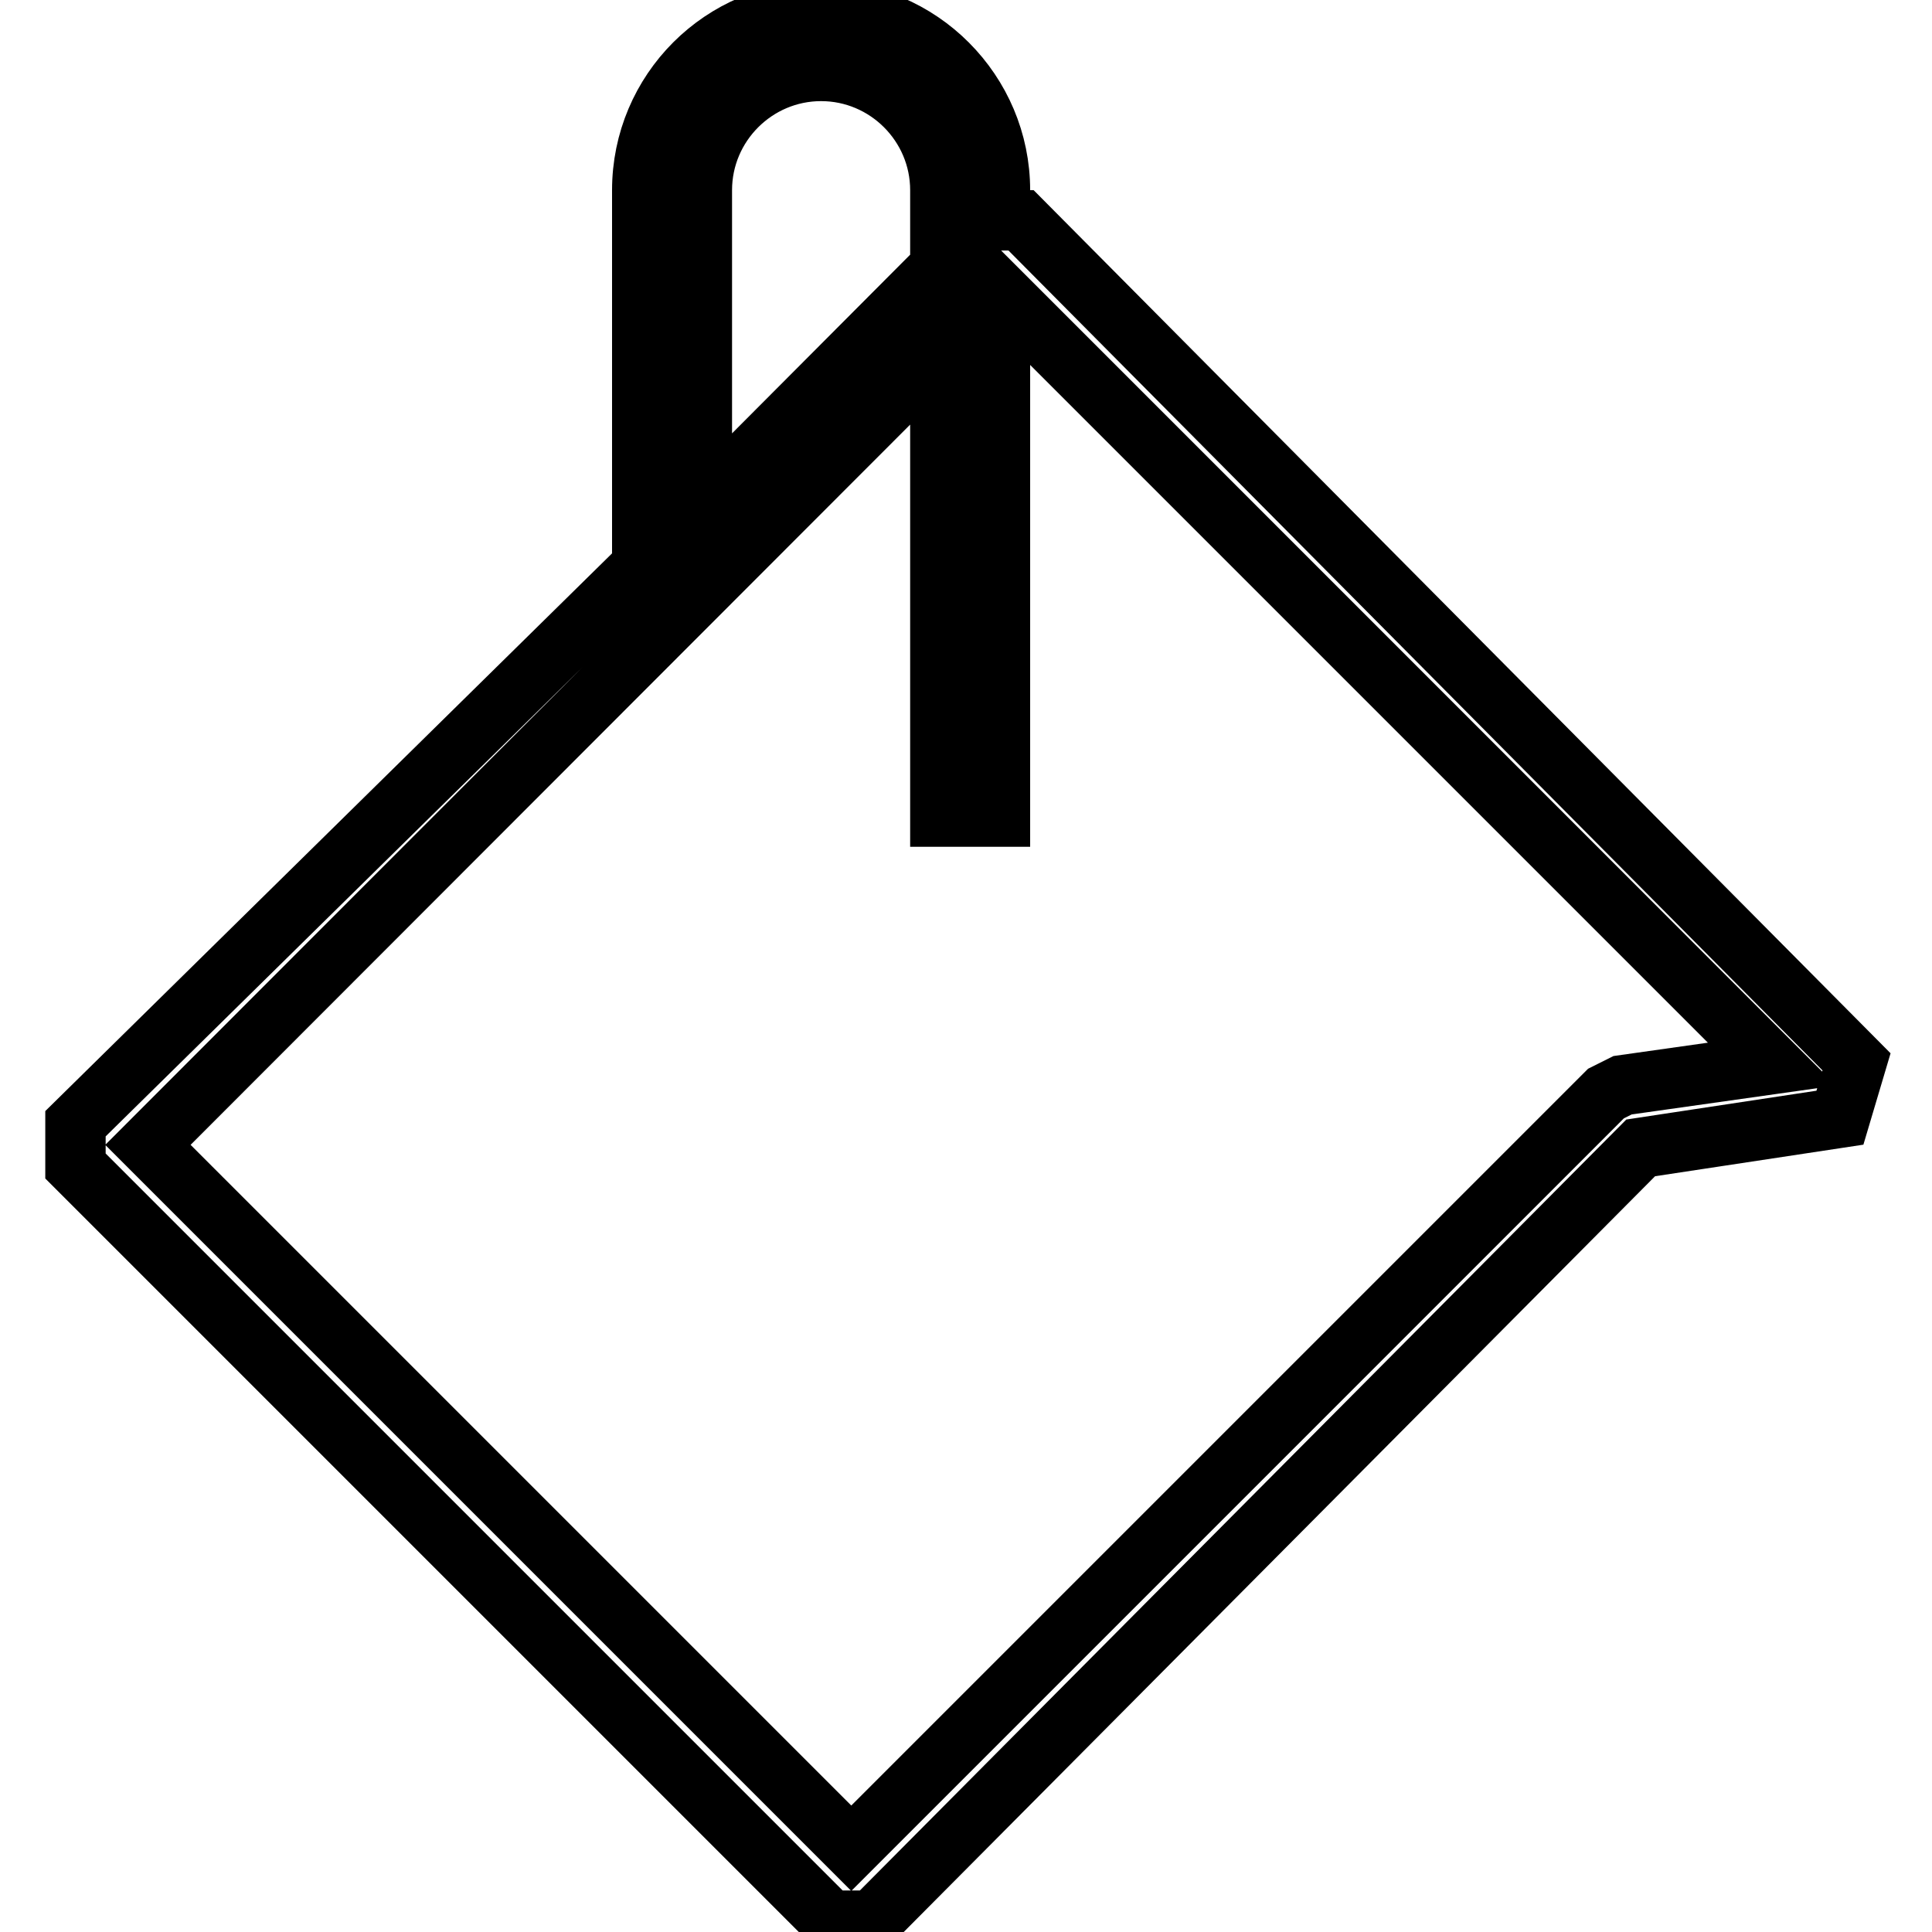 <?xml version="1.0" encoding="utf-8"?>
<!-- Svg Vector Icons : http://www.onlinewebfonts.com/icon -->
<!DOCTYPE svg PUBLIC "-//W3C//DTD SVG 1.1//EN" "http://www.w3.org/Graphics/SVG/1.1/DTD/svg11.dtd">
<svg version="1.1" xmlns="http://www.w3.org/2000/svg" xmlns:xlink="http://www.w3.org/1999/xlink" x="0px" y="0px" viewBox="0 0 256 256" enable-background="new 0 0 256 256" xml:space="preserve">
<g> <g> <path stroke-width="8" fill-opacity="0" stroke="#000000"  d="M108.8,1.5c-13.1,0-23.7,10.6-23.7,23.7V75L10,148.9v5.6l100,100h5.6l101.8-102.4l26.4-4l2.2-7.4  L135.3,29.2h-2.8v-4C132.5,12.2,121.9,1.5,108.8,1.5z M93,25.2c0-8.7,7.1-15.8,15.8-15.8s15.8,7.1,15.8,15.8v10.2L93,67.1V25.2z  M234.8,141l-19.8,2.8l-2.2,1.1l-100,100l-93.2-93.2L124.6,46.6v61.6h7.9V38.7L234.8,141z"/> </g></g>
</svg>